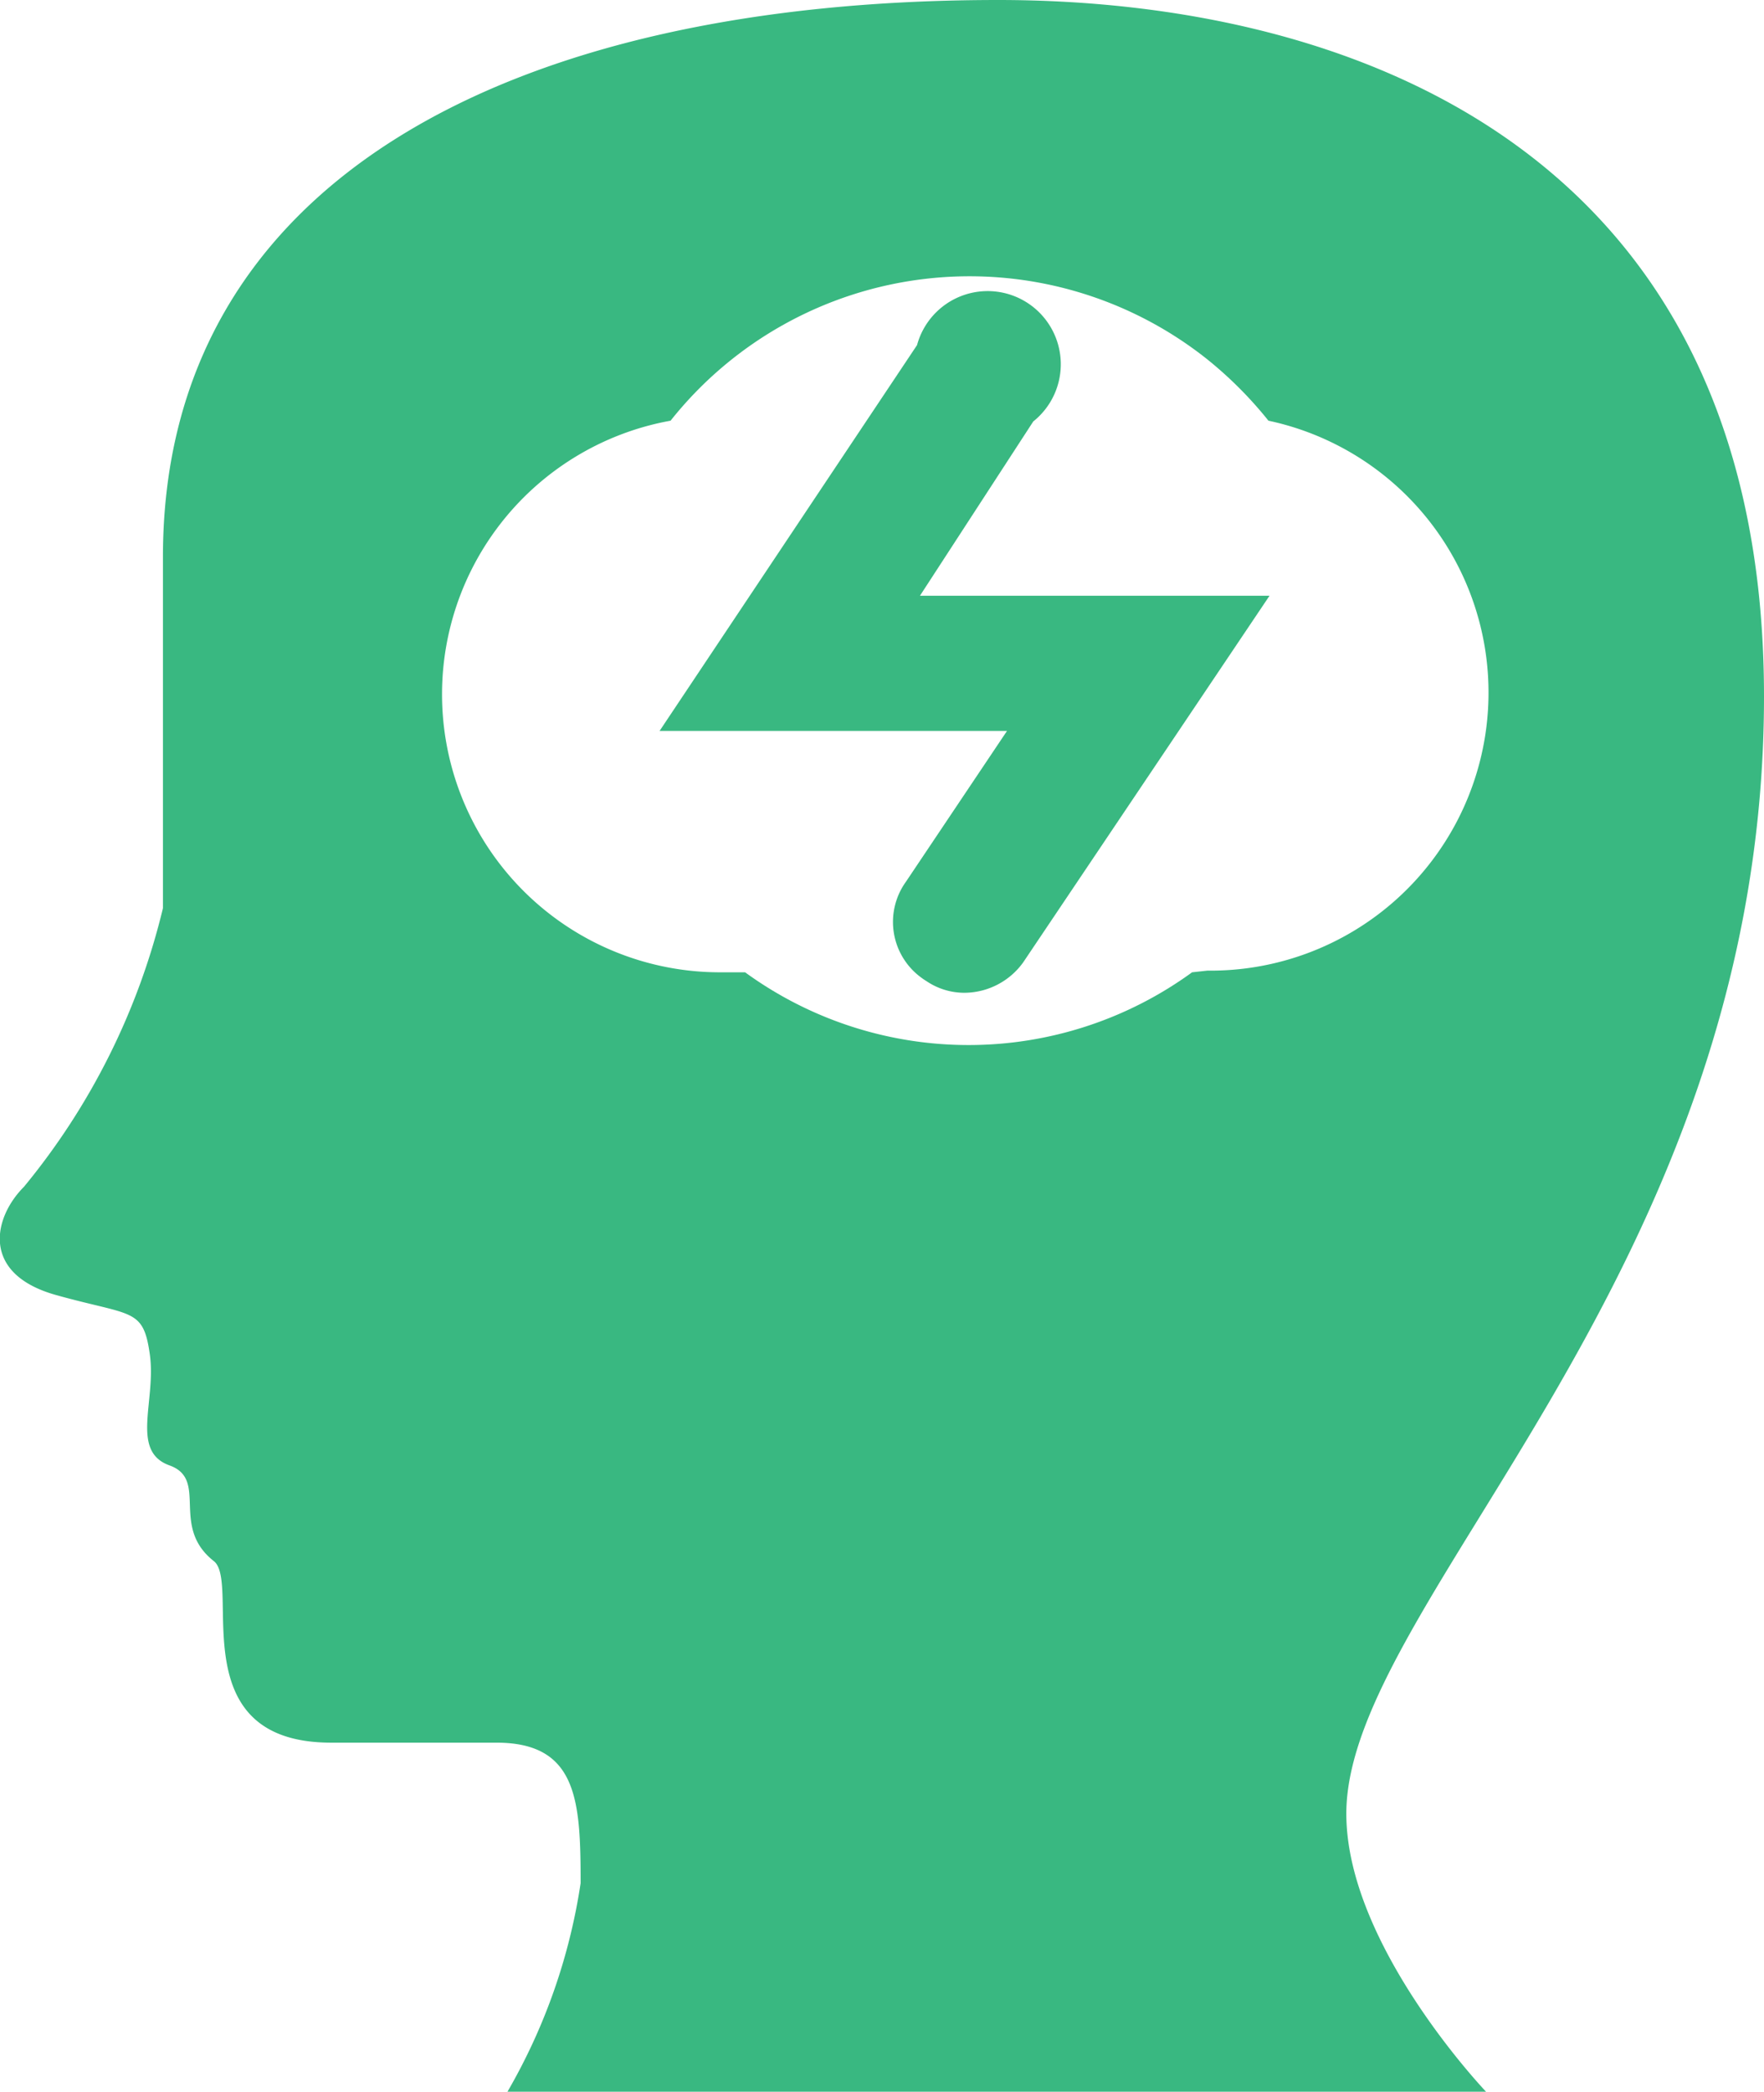 <svg id="Layer_1" data-name="Layer 1" xmlns="http://www.w3.org/2000/svg" viewBox="0 0 115.51 136.93"><defs><style>.cls-1{fill:#39b881;}</style></defs><path id="layer2" class="cls-1" d="M67.66,27.59a4.79,4.79,0,1,0-7.61-5L43.19,47.85H65.94l-6.61,9.86a4.51,4.51,0,0,0,1,6.29,4,4,0,0,0,.34.23,4.43,4.43,0,0,0,2.54.76A4.77,4.77,0,0,0,67,63L83.13,39H60.24Z"/><path id="layer1" class="cls-1" d="M115.51,45.59C115.51,9.58,88.16,0,65.36,0,33.47,0,10.67,11.83,10.67,36.45v23a45.33,45.33,0,0,1-9.1,18.24c-2,2-2.87,5.7,2.11,7.09s5.7.82,6.13,3.88S8.51,95,11.1,95.93s0,4,2.92,6.28c1.77,1.48-2.2,11.87,7.67,11.87H32.51c5.32,0,5.51,3.83,5.51,9.2a38.63,38.63,0,0,1-4.79,13.65H97.31s-9.15-9.58-9.15-18.2C88.16,104.79,115.51,83.38,115.51,45.59ZM78.06,63.65a24.87,24.87,0,0,1-29.27,0H47.07a18.2,18.2,0,0,1-3.16-36.11A25,25,0,0,1,79,23.48a26,26,0,0,1,4.06,4.06,18.2,18.2,0,0,1-4,36Z"/></svg>